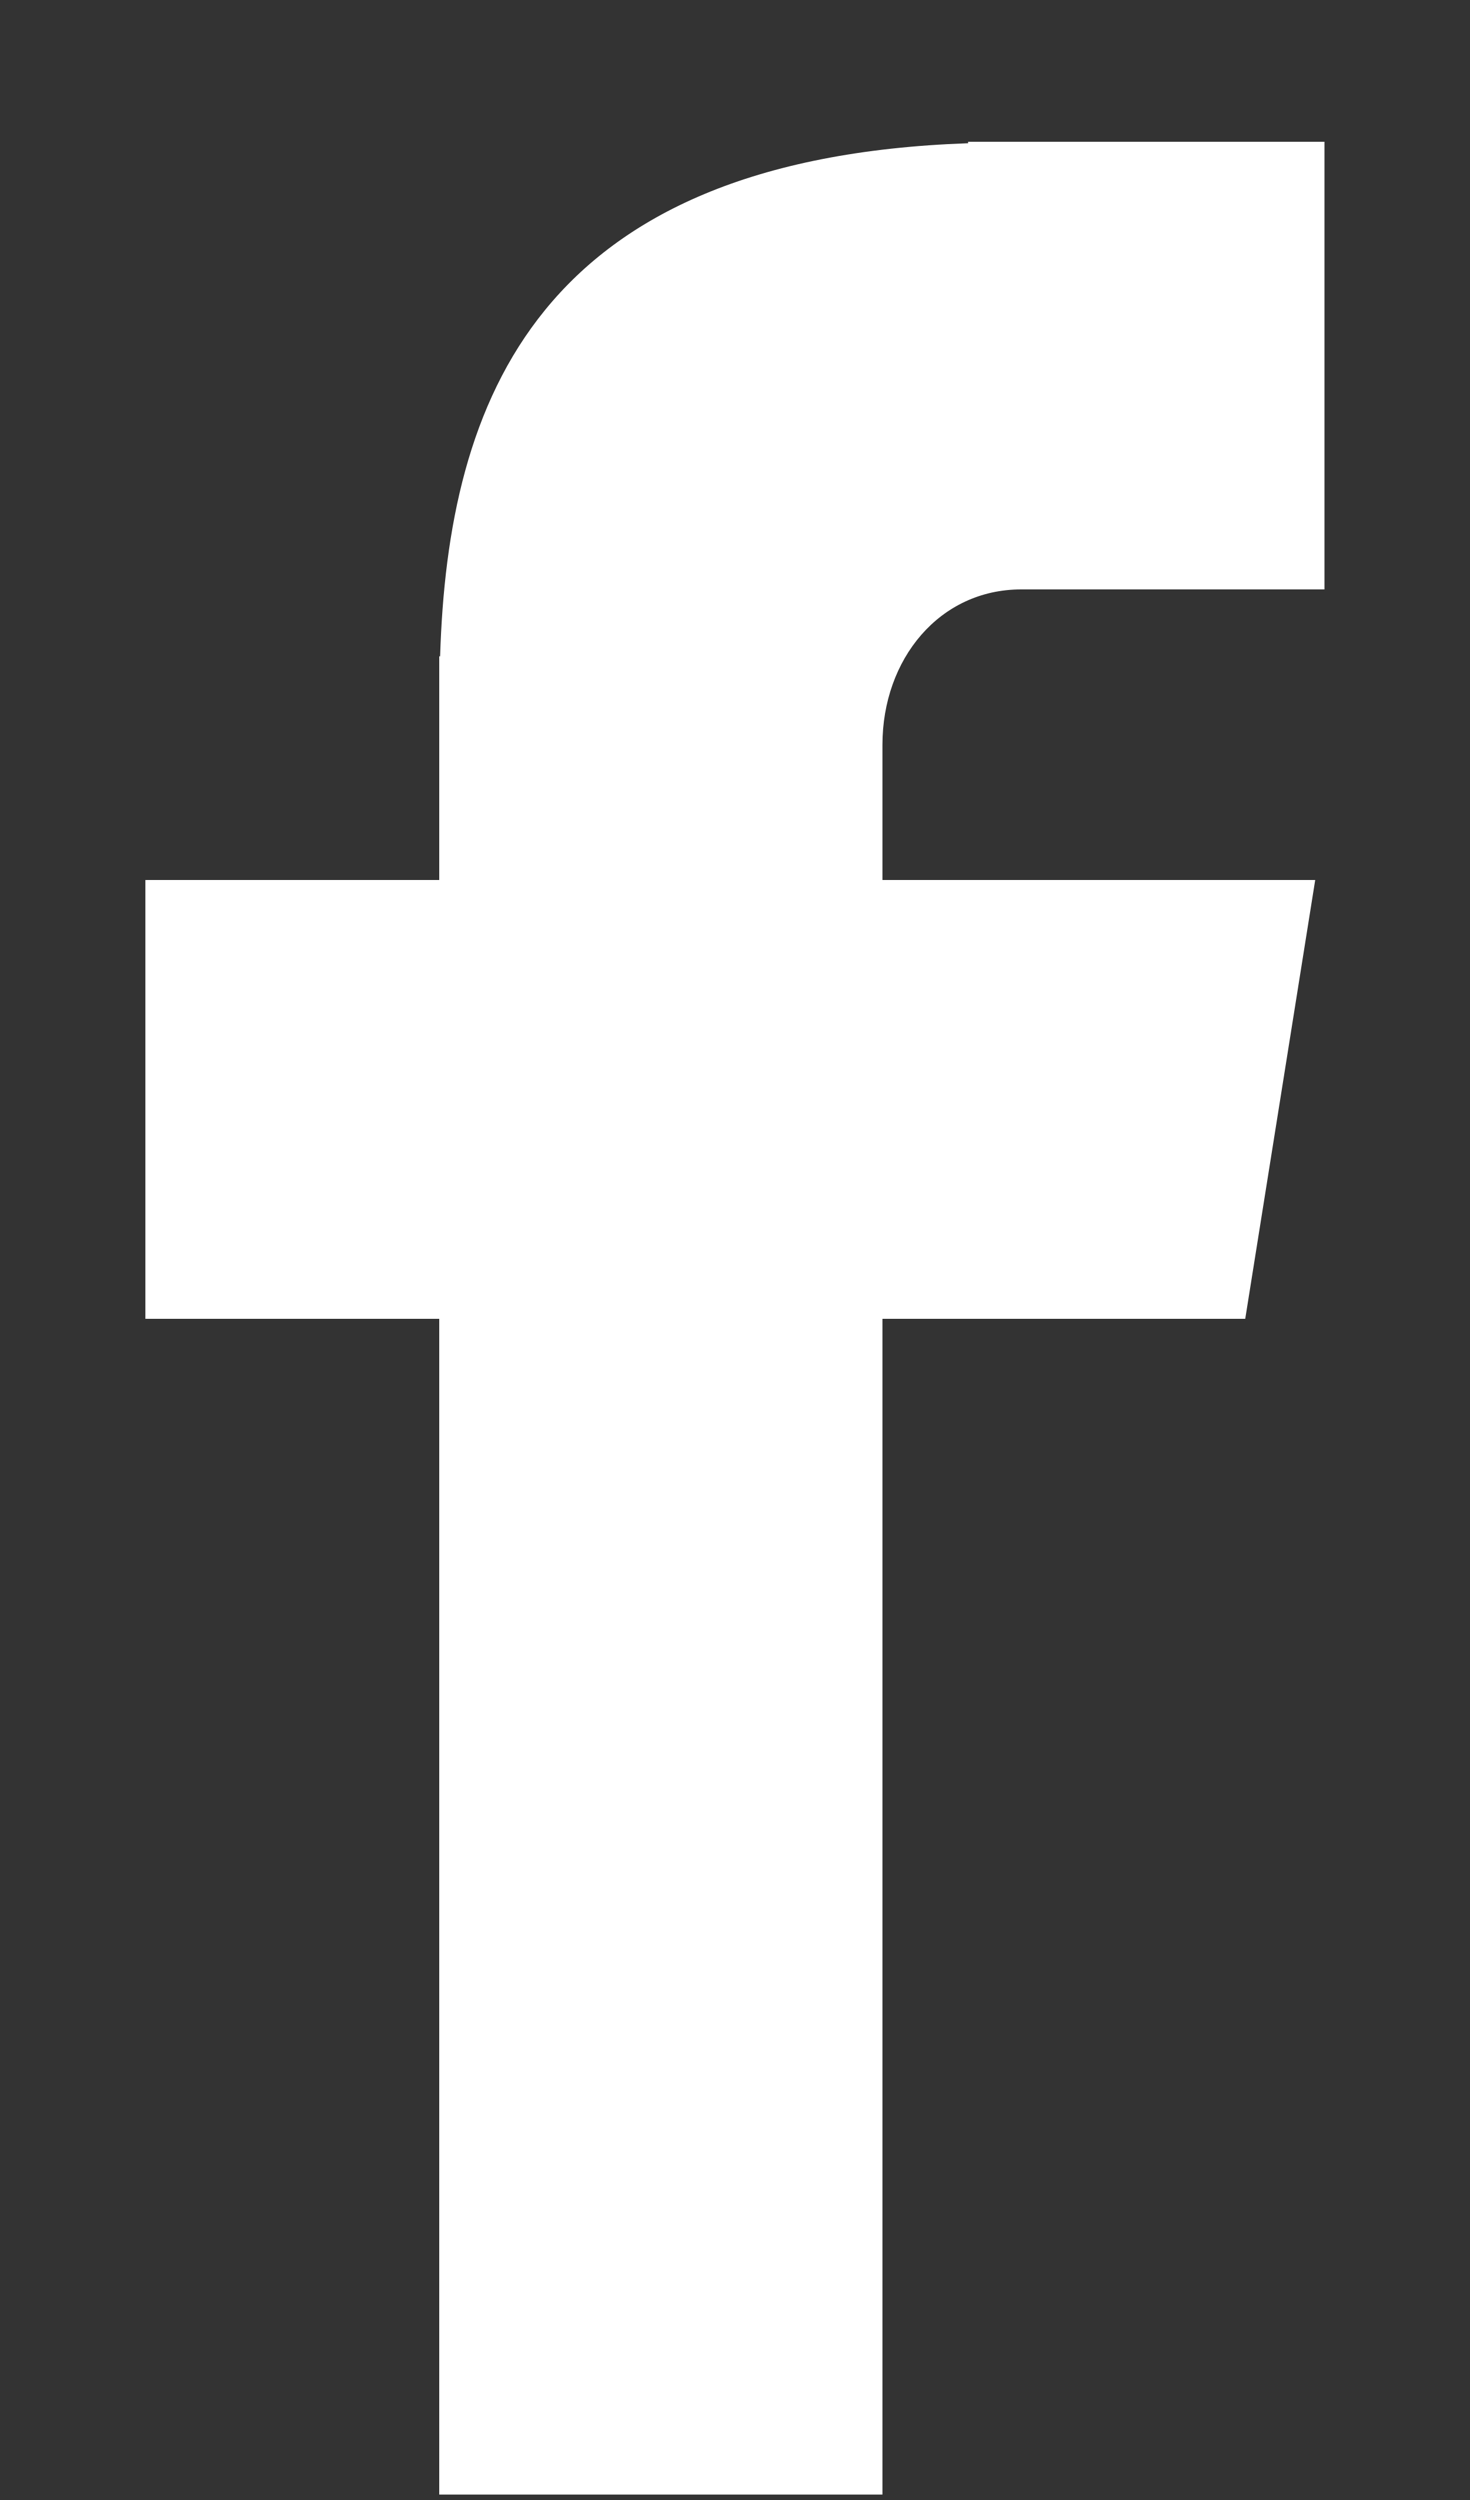 <svg width="10" height="17" viewBox="0 0 10 17" fill="none" xmlns="http://www.w3.org/2000/svg">
<rect x="0" y="0" width="10" height="17" fill="#333333" stroke="none"/>
<path fill-rule="evenodd" clip-rule="evenodd" d="M6.947 4.008H9.01V0.964H6.586V0.974C3.65 1.077 3.047 2.729 2.994 4.463H2.988V5.984H0.989V8.968H2.988V16.963H6.003V8.968H8.471L8.947 5.984H6.003V5.065C6.003 4.481 6.392 4.008 6.947 4.008Z" fill="white"/>
</svg>
